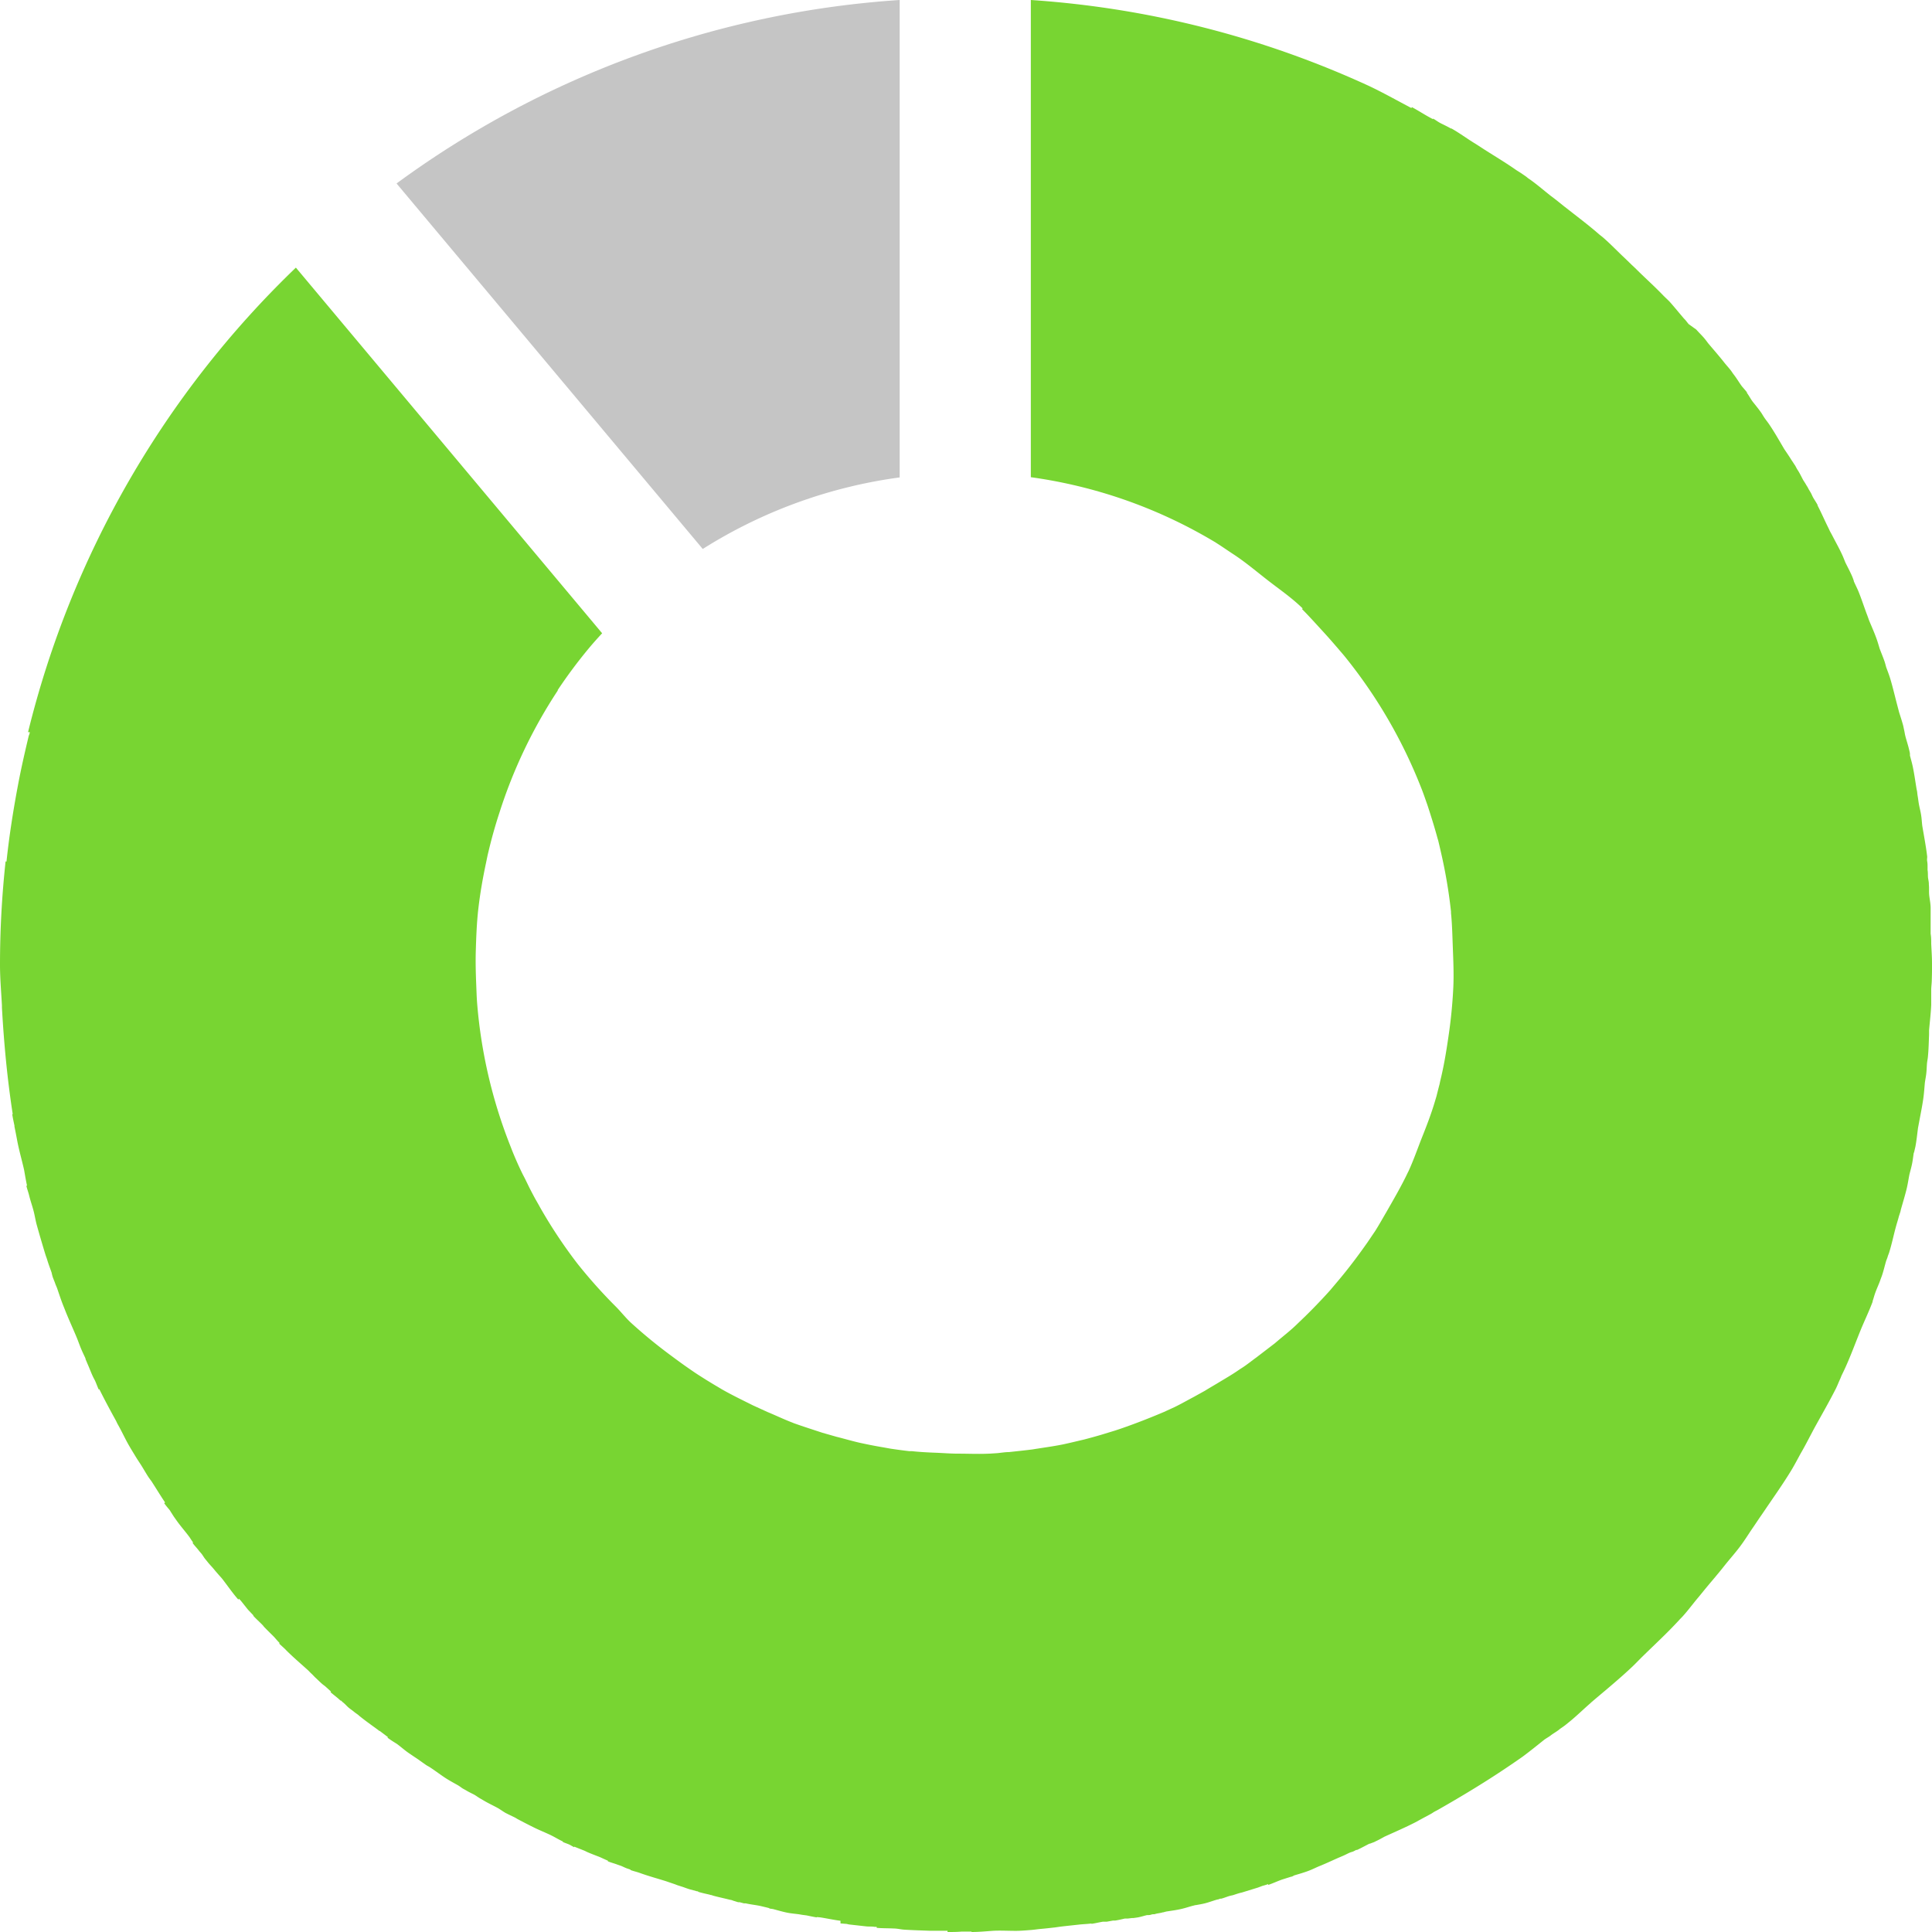 <svg xmlns="http://www.w3.org/2000/svg" width="27" height="27" viewBox="0 0 27 27"><g transform="translate(-94)"><path d="M106.573,6.672V0a13.368,13.368,0,0,0-7.031,2.564l4.279,5.108A6.869,6.869,0,0,1,106.573,6.672Z" fill="#c5c5c5"/><path d="M121,13.554c0-.031,0-.062,0-.094,0-.091-.007-.182-.011-.273,0-.046,0-.092-.008-.138,0-.117,0-.232,0-.349v-.009c0-.057-.012-.114-.019-.171s0-.106-.006-.159v-.009c0-.028-.007-.055-.011-.083s0-.073-.007-.11l0-.038c0-.027,0-.055-.005-.082s0-.045,0-.067c-.017-.145-.045-.288-.069-.432-.006-.05-.008-.1-.016-.149v0h0c-.008-.053-.023-.106-.032-.159-.006-.033-.009-.066-.015-.1s-.006-.05-.01-.075v0h0l-.006-.028c-.017-.1-.031-.206-.052-.307-.011-.055-.027-.109-.041-.163l0-.017c0-.022-.007-.044-.012-.066-.015-.066-.038-.131-.055-.2-.005-.022-.008-.045-.013-.067s-.009-.044-.014-.066c-.017-.064-.038-.127-.058-.191l-.036-.137c-.029-.113-.056-.227-.09-.339-.016-.051-.035-.1-.054-.151-.007-.025-.013-.05-.021-.075-.021-.062-.047-.123-.07-.184-.014-.046-.027-.092-.043-.137-.031-.087-.069-.172-.105-.258-.01-.028-.019-.055-.03-.083-.042-.111-.078-.225-.124-.336-.019-.043-.041-.086-.06-.13l0-.007c-.008-.021-.015-.043-.024-.063-.028-.064-.061-.126-.092-.188-.017-.04-.032-.082-.051-.121-.038-.082-.083-.162-.125-.243-.013-.026-.028-.052-.042-.078l-.018-.039c-.053-.105-.1-.215-.154-.319l0-.008c-.017-.031-.036-.06-.055-.091s-.025-.053-.04-.079l-.028-.047c-.006-.011-.011-.022-.017-.032h0c-.009-.015-.019-.029-.027-.045l-.034-.053c-.021-.039-.04-.079-.063-.118-.007-.012-.015-.024-.023-.036l-.023-.043,0,0-.029-.044c-.01-.017-.023-.034-.034-.052-.029-.047-.061-.093-.092-.139-.068-.115-.133-.231-.208-.342v0h0c-.022-.034-.049-.065-.072-.1s-.028-.046-.043-.068l-.005-.007c-.033-.047-.07-.092-.106-.137s-.056-.089-.088-.132l0-.008c-.023-.031-.05-.059-.074-.089-.039-.054-.072-.111-.113-.163-.014-.018-.025-.037-.039-.055-.032-.042-.069-.08-.1-.121-.07-.088-.145-.173-.218-.26-.017-.024-.035-.047-.054-.07l0,0h0c-.035-.041-.075-.079-.11-.119L117.6,4.53c-.017-.019-.031-.04-.048-.059v0h0l-.019-.02c-.068-.079-.133-.16-.2-.235-.027-.028-.056-.054-.084-.082-.108-.113-.226-.22-.339-.33l-.06-.059-.047-.044c-.046-.045-.092-.09-.139-.134-.084-.081-.166-.165-.254-.242-.018-.016-.038-.031-.057-.046-.154-.135-.321-.259-.483-.387l-.012-.009c-.061-.049-.123-.1-.186-.146-.094-.074-.184-.152-.281-.222l-.031-.021c-.014-.01-.026-.022-.041-.032l0,0-.045-.031c-.027-.019-.056-.036-.084-.054-.142-.1-.292-.189-.439-.283-.055-.035-.109-.072-.166-.106-.1-.063-.195-.133-.3-.192l-.008,0c-.045-.026-.092-.048-.138-.071s-.073-.047-.112-.068l0,.009-.041-.022c-.087-.047-.167-.1-.255-.147l-.006.013c-.2-.105-.4-.218-.6-.312l0,0h0A13.454,13.454,0,0,0,108.406,0V6.669a6.815,6.815,0,0,1,2.525.878c.107.062.205.133.308.2.172.113.324.243.484.367s.318.233.458.366l.012.011.011.012-.007.01c.1.1.194.206.29.31.073.079.143.16.213.241.036.043.073.084.107.127a6.959,6.959,0,0,1,1.053,1.816l.01.025c.028.073.053.146.079.22.045.138.089.277.128.417.007.025.013.049.021.073.015.061.029.123.043.184a7.074,7.074,0,0,1,.137.813l0,.021c.016.157.019.315.025.472.007.19.016.38.007.57a6.887,6.887,0,0,1-.068.687c-.03.207-.064.413-.114.615l-.01.048c-.015.056-.029.112-.043.168l-.018.06c-.055.189-.127.372-.2.555-.056.145-.108.292-.173.433l-.006.011c-.091.193-.2.379-.305.563-.051.087-.1.175-.153.259l-.111.164c-.123.175-.251.346-.388.51l-.129.153-.016.018c-.07.078-.143.155-.216.23s-.146.146-.221.217c-.1.1-.215.186-.322.279l-.261.2c-.066.047-.129.1-.2.145l-.03.019c-.1.071-.213.135-.32.2-.055.033-.111.065-.167.1l-.157.087c-.091.048-.181.1-.273.144l-.144.066c-.2.085-.4.163-.6.232l-.081.027-.183.056c-.084.025-.168.048-.252.07-.1.023-.2.048-.3.069-.14.028-.28.046-.42.069-.11.014-.219.025-.328.037-.055,0-.109.01-.164.015l-.108.007h-.007c-.144.007-.289,0-.434,0-.106,0-.211-.009-.316-.013s-.22-.01-.33-.022l-.022,0-.014,0c-.088-.01-.175-.022-.262-.035l-.1-.018c-.077-.013-.153-.027-.23-.043l-.081-.017c-.115-.025-.227-.059-.34-.087l-.2-.057c-.133-.044-.266-.086-.4-.134l-.019-.008c-.118-.045-.232-.1-.348-.148l-.206-.094c-.145-.073-.292-.143-.433-.224l-.067-.04c-.05-.029-.1-.06-.149-.09-.068-.043-.136-.085-.2-.13-.1-.068-.195-.137-.29-.208a6.988,6.988,0,0,1-.565-.463l0,0c-.073-.068-.135-.148-.205-.219a7.085,7.085,0,0,1-.537-.6,6.79,6.79,0,0,1-.531-.8l-.008-.015-.057-.1c-.023-.043-.046-.086-.068-.129-.034-.066-.064-.134-.1-.2-.05-.1-.1-.212-.144-.32-.012-.029-.023-.059-.035-.089a6.927,6.927,0,0,1-.463-1.992c-.007-.089-.009-.179-.013-.269-.006-.151-.01-.3-.006-.452.006-.2.013-.4.036-.6.025-.218.063-.433.109-.648.01-.048.02-.1.031-.143q.066-.281.156-.555a6.916,6.916,0,0,1,.816-1.706l-.005,0a6.841,6.841,0,0,1,.438-.588c.06-.072.122-.141.185-.209l-4.28-5.11a13.439,13.439,0,0,0-3.743,6.492l.024,0c0,.02-.011.039-.016.058-.054.227-.106.454-.149.684-.066.35-.121.7-.159,1.054h0v.011l-.014,0A13.428,13.428,0,0,0,94,13.483c0,.191.017.379.027.568h0c0,.01,0,.02,0,.03.028.5.075,1,.151,1.49h-.007c.008.054.02.107.031.16v.012h0c.012.059.024.119.035.179.026.145.068.286.1.429.013.074.025.147.041.22h-.01c.011.046.028.09.039.135.017.07.041.138.06.208s.029.143.049.213q.056.2.117.4h0c.006.02.013.039.02.058l.011.035c.017.055.038.109.057.164a.643.643,0,0,0,.016.063h0c.01.029.023.057.033.086s.019.046.028.07c.032.092.061.185.1.277.052.136.114.268.169.4.024.056.043.114.067.171s.041.089.061.134l0,.008.026.062c.03.067.055.138.086.2h0l.019.036c.02.042.034.086.054.128l.008-.005h0c.074.15.155.3.234.443l.017.036.032.058,0,0c.046.085.087.174.136.258.028.048.057.095.086.143s.055.085.082.128.054.09.082.135.041.059.062.089c.059.091.115.184.175.274l.013.02-.013.008c.024.036.053.068.079.1.008.013.016.027.025.04l0,0,.029.046.039.055c.057.081.125.157.184.237.016.025.032.05.049.073l-.008.006c.028.038.061.071.089.108.012.016.026.03.038.045s.03.046.047.068l.035.043,0,0c.029.037.063.07.092.106s.074.086.111.128c.078.1.145.2.227.293l.01-.011.027.029c.034.042.067.085.1.125l.077.081-.007,0c.042.047.09.088.134.134l.023.028c.045.046.091.091.136.136.026.029.051.059.078.086l-.007.007c.033.033.07.062.1.095.1.1.206.189.309.283.015.015.028.03.043.043s.038.04.059.059.054.052.082.077.038.029.056.045l.076.069-.007.008c.038.034.08.064.12.1l.02.018h0l.007,0,.026.024.018.015c.022.019.041.042.064.061h0c.024.02.049.036.073.056s.043.031.063.047l.007.007h0c.087.071.178.135.267.2l.017.014.006,0,.115.087-.007.007c.043.032.088.06.133.088.062.046.121.1.185.141.04.028.082.055.123.083l.006.005.092.065c.02.013.042.023.062.037.079.052.153.11.233.16l0,0c.051.031.1.058.154.088l.009.006c.02.012.037.027.057.039l.013.007.036.02,0,0c.032.02.065.035.1.053s.065.043.1.062l.058.034c.061.035.126.065.189.1.035.022.068.045.1.064l.05.025,0,0,.081.039c.017.009.032.02.049.028.069.037.138.072.208.107s.146.066.22.1.127.069.193.1l0,.007c.026.012.054.021.081.032s.051.029.078.041l0-.008.146.058.041.02c.056.024.112.045.169.067.038.017.075.035.114.051l0,.009c.043.018.089.029.133.046l.055.019c.025.011.049.023.075.033l.053.018,0,.006c.044.016.09.026.134.042.119.043.241.076.362.114l.126.043c.016.006.032.013.049.018l.066.021c.033.012.065.024.1.034l.093.025.015,0,0,.007c.052.016.1.026.157.039l.02.006v0l.006,0,.034.011c.078.021.156.037.234.057h0c.018,0,.036.012.055.016l.054.017.022,0,.06.016.025,0v0c.069.016.138.022.207.037.04.01.082.019.122.03v.005l.05.007c.068.018.135.038.2.051s.12.015.18.025c.03.006.06.009.09.013.047.01.094.02.142.028v-.005l.053.005c.093.015.186.035.279.047V26.88l.073.006c.017,0,.033.007.05.009l.232.026c.04.005.081,0,.121.007l.03,0,0,.014c.079.007.158.005.237.009.047,0,.1.013.142.016.122.008.245.011.367.016.019,0,.038,0,.057,0l.065,0c.041,0,.082,0,.122,0V27c.068,0,.134,0,.2-.006h.01c.024,0,.047,0,.07,0h.015l.04,0V27c.1,0,.193-.009.29-.016s.219,0,.328,0c.066,0,.132-.006.2-.011s.1-.012.15-.016c.068-.006.135-.014.2-.021l.061-.009c.089-.011.179-.02.268-.03.06-.007.119-.008.179-.016v.005c.041-.006.081-.015.121-.023l.038-.007.055,0,.088-.016.03,0v0c.046-.007.091-.018.135-.028l.041,0,.057-.007.021,0,.062-.009c.043-.008.085-.022.128-.032.021,0,.042,0,.063-.008s.037,0,.056-.009l.021-.005.061-.011.021-.006h.006v0l.041-.011c.071-.011.143-.02.215-.037s.115-.034.175-.048l.017-.005.009,0c.042-.008.084-.014.126-.025.059-.015.115-.037.173-.053.014,0,.027-.008.041-.012l.014,0v0c.034-.009.066-.022.1-.033s.047-.011.07-.018l0,0,.048-.016.04-.012.03-.007.224-.069.061-.023.035-.01.047-.015,0,.011c.067-.022.13-.053.2-.077l.121-.038v0c.016,0,.03-.013.046-.019.067-.02.135-.039.2-.064s.11-.05.167-.072c.1-.041.2-.09.306-.134.031-.013.06-.029.091-.043s.037-.012.056-.02l.013-.006.036-.019,0,.006c.062-.028.12-.061.18-.091l.009,0c.022-.01.044-.016.065-.026l.013-.007c.042-.019.082-.042.122-.064.145-.066.291-.129.43-.2l.095-.052.121-.065c.017-.009.032-.02.048-.03l.058-.031c.351-.2.691-.406,1.019-.63.054-.037.109-.074.162-.112.1-.074.2-.155.3-.235.03-.022.064-.039.093-.062s.076-.049.112-.077l.012-.01c.025-.019.052-.035.077-.055l.047-.038c.105-.084.2-.178.3-.265h0l.018-.017c.194-.165.39-.325.575-.5.046-.044.089-.09.135-.135.173-.17.351-.333.515-.512.015-.017.031-.032.046-.048.075-.082.141-.172.212-.257.022-.025.041-.05.062-.075.1-.125.208-.246.308-.373.073-.093.153-.181.224-.276s.116-.17.174-.255c.039-.056.076-.113.114-.168l.061-.089c.124-.183.252-.363.367-.552.047-.078.089-.159.133-.239.068-.117.128-.237.192-.356.1-.182.205-.363.3-.551.021-.043.038-.088.058-.131.009-.019.015-.039.024-.057.1-.2.176-.414.261-.623.055-.135.119-.266.169-.4l0-.009c.013-.036.022-.074.035-.11.022-.063.051-.122.073-.185.007-.021.016-.042.023-.063.022-.064.037-.131.057-.2.007-.021.017-.042.023-.064s.016-.041.022-.063c.033-.106.056-.215.084-.322l.006-.022c.013-.05.03-.1.043-.151.007-.024.016-.047.023-.072v0h0l.006-.027c.028-.1.059-.2.083-.3.015-.064.024-.129.037-.193.012-.047.025-.093.035-.14s.015-.093.022-.139c0-.014.008-.028.011-.042s.01-.043.015-.065c.016-.086.025-.173.036-.259l.015-.08c.021-.115.045-.229.061-.345.009-.069.014-.139.02-.208.006-.044.015-.086.02-.13s.006-.086.009-.129.011-.071.014-.107c.01-.1.012-.206.016-.309l0-.036v-.022c.01-.119.025-.238.03-.357,0-.048,0-.1,0-.144,0-.021,0-.042,0-.063,0-.044.007-.089.008-.134S121,13.6,121,13.554Z" fill="#78d532"/></g></svg>